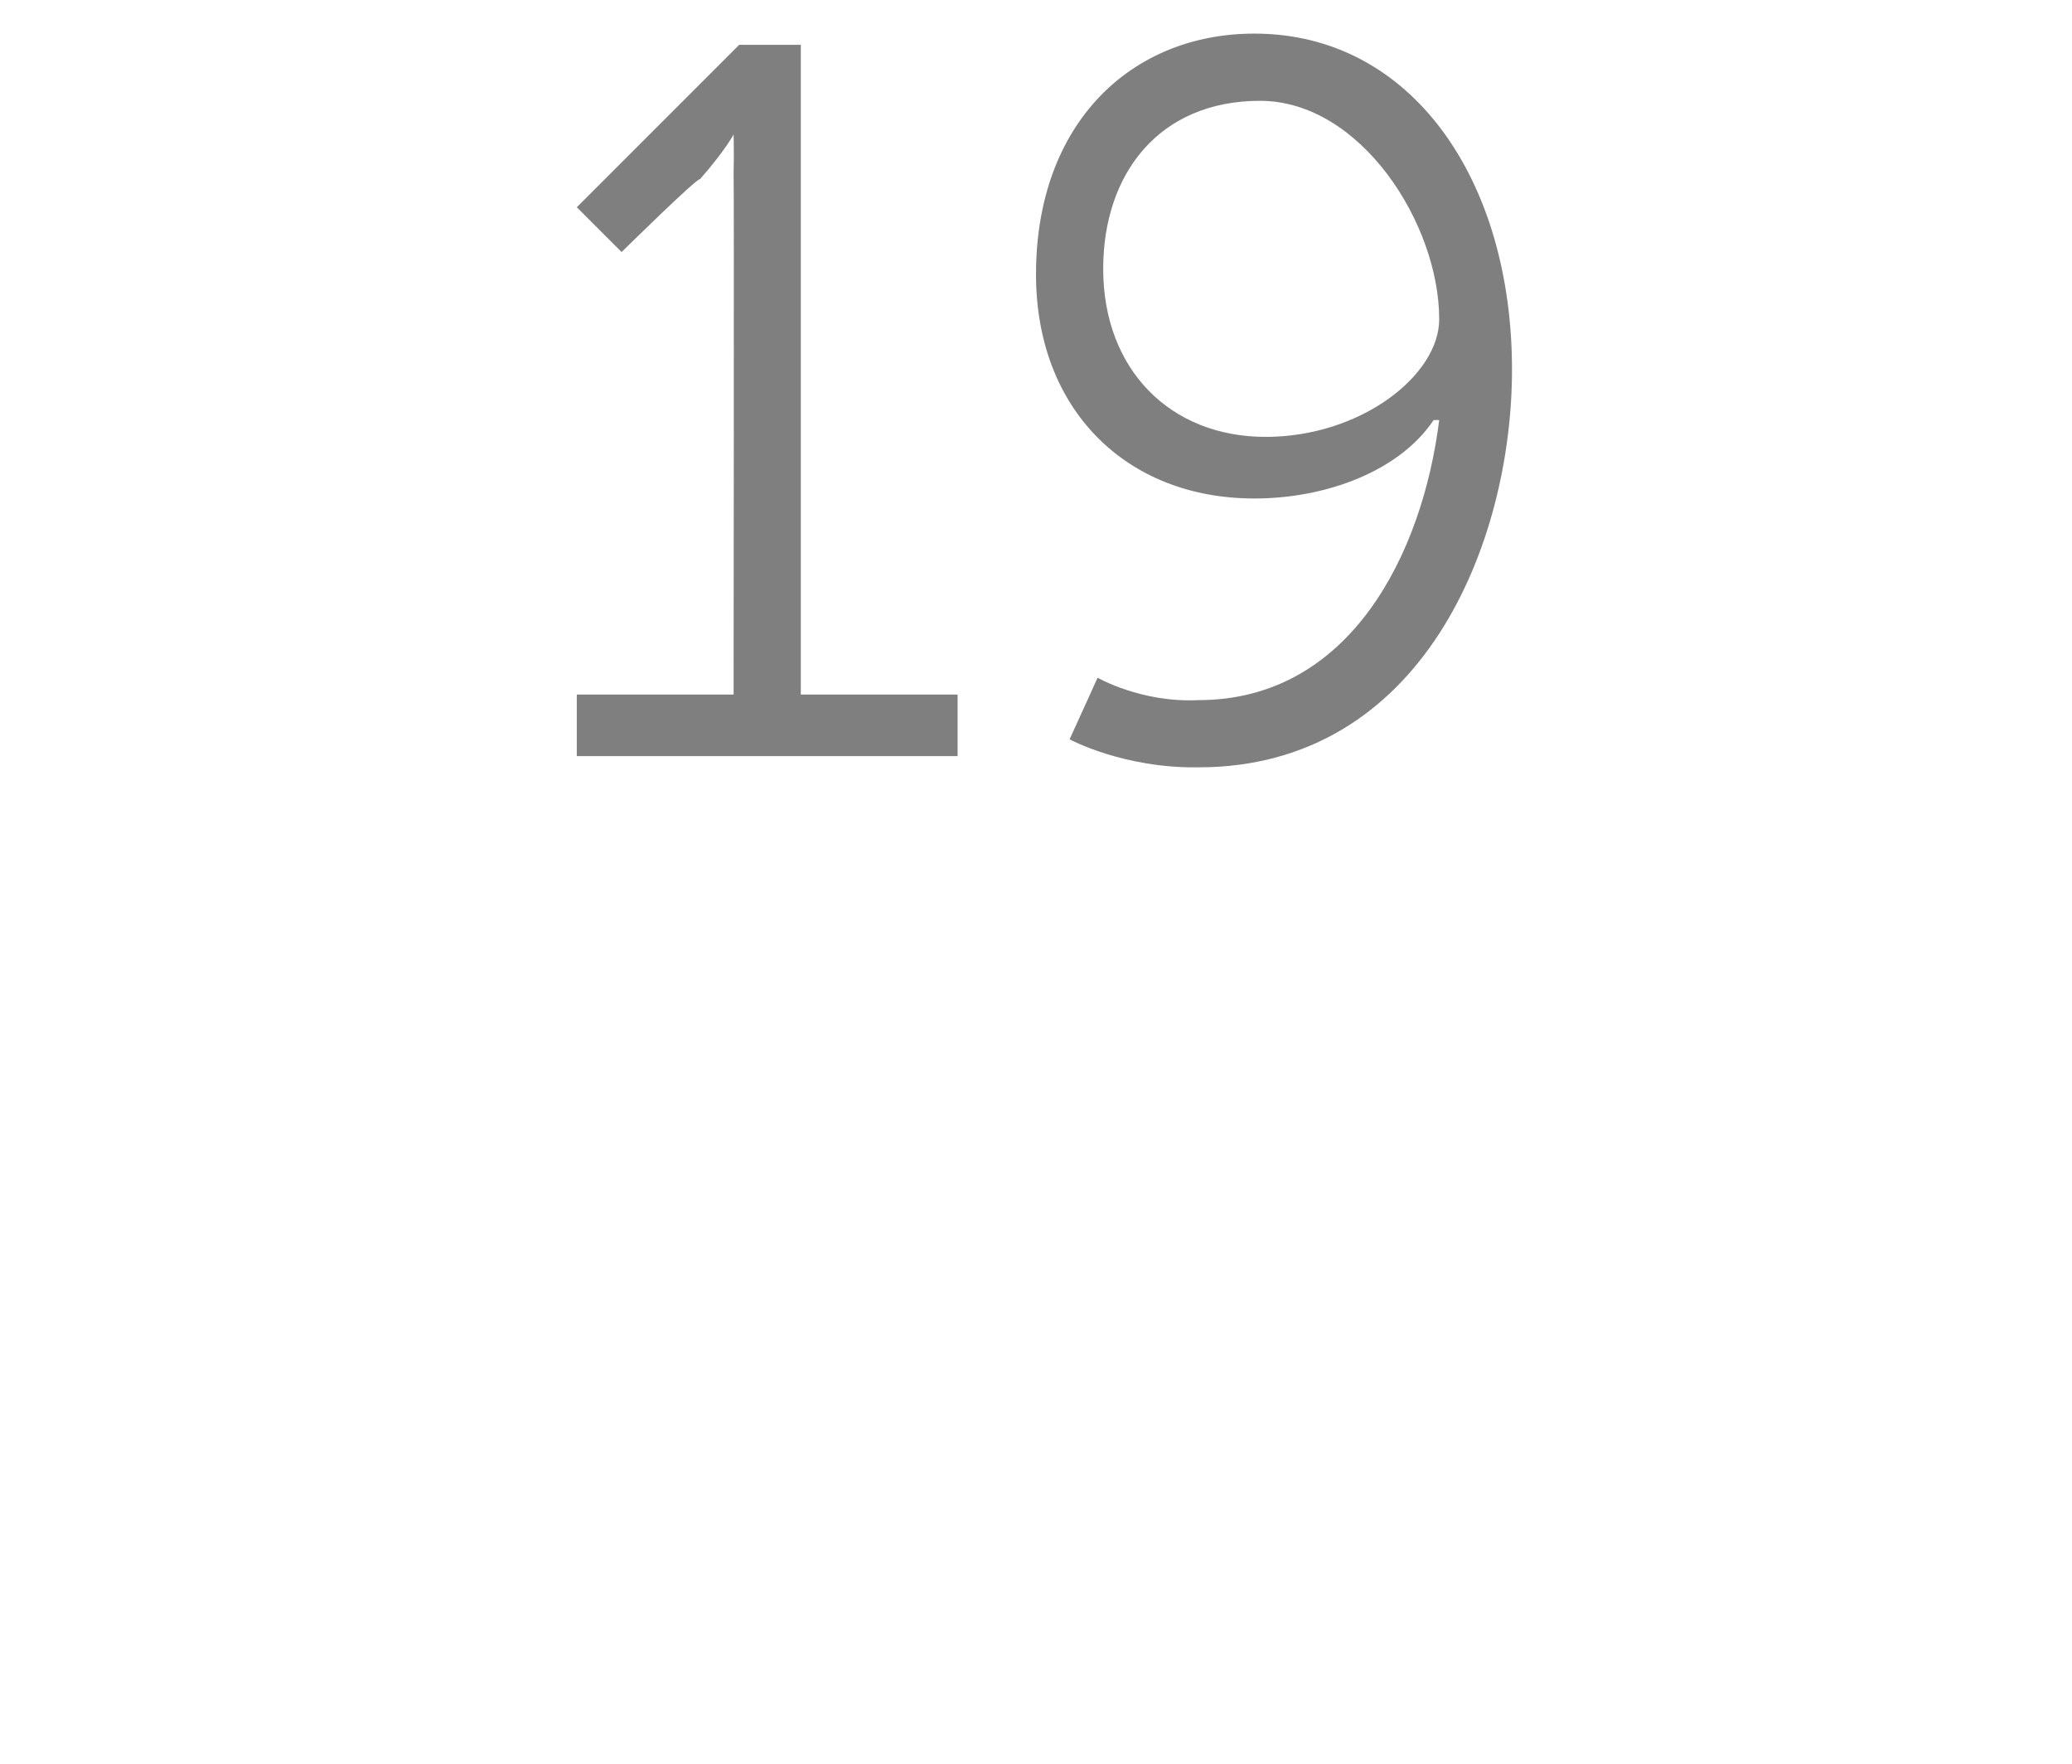 <?xml version="1.0" standalone="no"?><!DOCTYPE svg PUBLIC "-//W3C//DTD SVG 1.1//EN" "http://www.w3.org/Graphics/SVG/1.1/DTD/svg11.dtd"><svg xmlns="http://www.w3.org/2000/svg" version="1.1" width="37px" height="31.5px" viewBox="0 0 37 31.5">  <desc>19</desc>  <defs/>  <g id="Polygon81156">    <path d="M 10.3 12.4 L 13.1 12.4 C 13.1 12.4 13.11 3.1 13.1 3.1 C 13.11 2.74 13.1 2.4 13.1 2.4 L 13.1 2.4 C 13.1 2.4 12.97 2.66 12.5 3.2 C 12.47 3.15 11.1 4.5 11.1 4.5 L 10.3 3.7 L 13.2 0.8 L 14.3 0.8 L 14.3 12.4 L 17.1 12.4 L 17.1 13.5 L 10.3 13.5 L 10.3 12.4 Z M 19.1 13.2 L 19.6 12.1 C 19.6 12.1 20.38 12.55 21.4 12.5 C 24.1 12.5 25.4 9.9 25.7 7.5 C 25.7 7.5 25.6 7.5 25.6 7.5 C 25 8.4 23.7 8.9 22.4 8.9 C 20.1 8.9 18.5 7.3 18.5 4.9 C 18.5 2.2 20.2 0.6 22.4 0.6 C 25.2 0.6 27 3.2 27 6.6 C 27 9.7 25.4 13.7 21.4 13.7 C 20.06 13.72 19.1 13.2 19.1 13.2 Z M 25.7 5.7 C 25.7 4 24.3 1.8 22.5 1.8 C 20.7 1.8 19.7 3.1 19.7 4.8 C 19.7 6.6 20.9 7.8 22.6 7.8 C 24.3 7.8 25.7 6.7 25.7 5.7 Z " stroke="none" fill="#7f7f7f"/>  </g></svg>